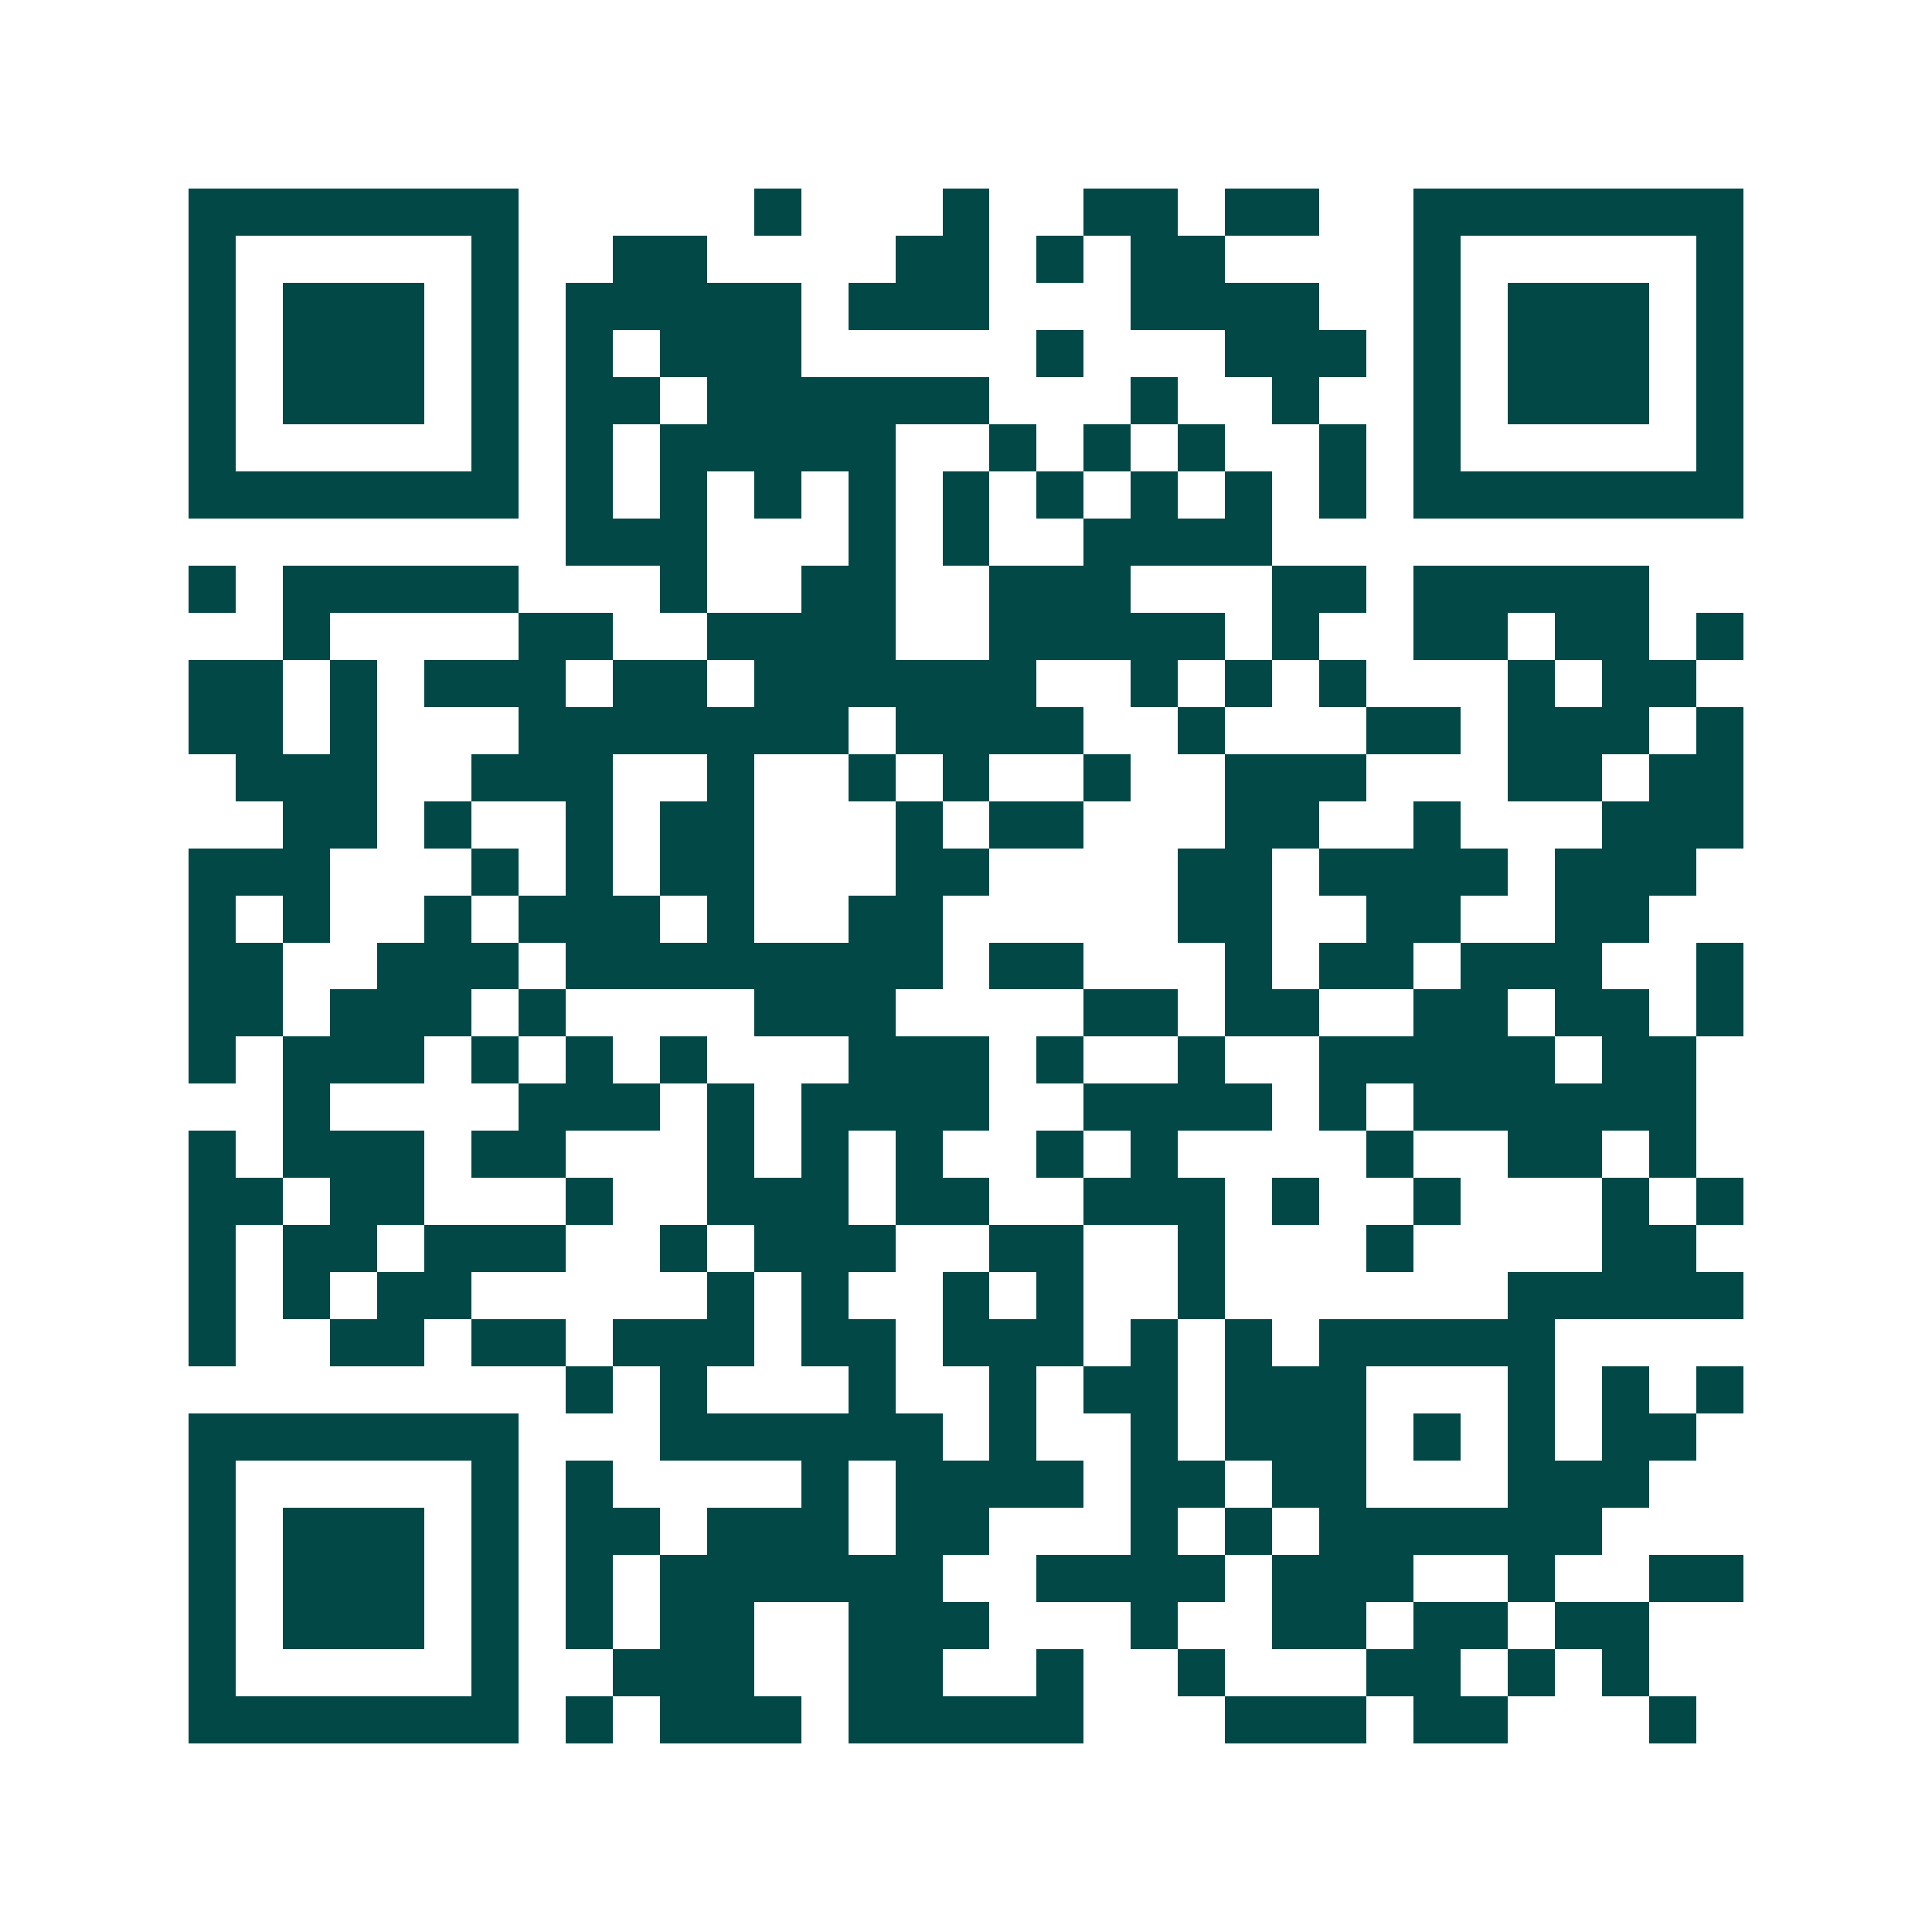 <svg xmlns="http://www.w3.org/2000/svg" width="200" height="200" viewBox="0 0 41 41" shape-rendering="crispEdges"><path fill="#ffffff" d="M0 0h41v41H0z"/><path stroke="#014847" d="M4 4.5h7m5 0h1m3 0h1m2 0h2m1 0h2m2 0h7M4 5.5h1m5 0h1m2 0h2m4 0h2m1 0h1m1 0h2m4 0h1m5 0h1M4 6.5h1m1 0h3m1 0h1m1 0h5m1 0h3m3 0h4m2 0h1m1 0h3m1 0h1M4 7.5h1m1 0h3m1 0h1m1 0h1m1 0h3m5 0h1m3 0h3m1 0h1m1 0h3m1 0h1M4 8.5h1m1 0h3m1 0h1m1 0h2m1 0h6m3 0h1m2 0h1m2 0h1m1 0h3m1 0h1M4 9.5h1m5 0h1m1 0h1m1 0h5m2 0h1m1 0h1m1 0h1m2 0h1m1 0h1m5 0h1M4 10.5h7m1 0h1m1 0h1m1 0h1m1 0h1m1 0h1m1 0h1m1 0h1m1 0h1m1 0h1m1 0h7M12 11.5h3m3 0h1m1 0h1m2 0h4M4 12.5h1m1 0h5m3 0h1m2 0h2m2 0h3m3 0h2m1 0h5M6 13.5h1m4 0h2m2 0h4m2 0h5m1 0h1m2 0h2m1 0h2m1 0h1M4 14.5h2m1 0h1m1 0h3m1 0h2m1 0h6m2 0h1m1 0h1m1 0h1m3 0h1m1 0h2M4 15.5h2m1 0h1m3 0h7m1 0h4m2 0h1m3 0h2m1 0h3m1 0h1M5 16.5h3m2 0h3m2 0h1m2 0h1m1 0h1m2 0h1m2 0h3m3 0h2m1 0h2M6 17.5h2m1 0h1m2 0h1m1 0h2m3 0h1m1 0h2m3 0h2m2 0h1m3 0h3M4 18.5h3m3 0h1m1 0h1m1 0h2m3 0h2m4 0h2m1 0h4m1 0h3M4 19.5h1m1 0h1m2 0h1m1 0h3m1 0h1m2 0h2m5 0h2m2 0h2m2 0h2M4 20.5h2m2 0h3m1 0h8m1 0h2m3 0h1m1 0h2m1 0h3m2 0h1M4 21.5h2m1 0h3m1 0h1m4 0h3m4 0h2m1 0h2m2 0h2m1 0h2m1 0h1M4 22.5h1m1 0h3m1 0h1m1 0h1m1 0h1m3 0h3m1 0h1m2 0h1m2 0h5m1 0h2M6 23.5h1m4 0h3m1 0h1m1 0h4m2 0h4m1 0h1m1 0h6M4 24.5h1m1 0h3m1 0h2m3 0h1m1 0h1m1 0h1m2 0h1m1 0h1m4 0h1m2 0h2m1 0h1M4 25.5h2m1 0h2m3 0h1m2 0h3m1 0h2m2 0h3m1 0h1m2 0h1m3 0h1m1 0h1M4 26.5h1m1 0h2m1 0h3m2 0h1m1 0h3m2 0h2m2 0h1m3 0h1m4 0h2M4 27.5h1m1 0h1m1 0h2m5 0h1m1 0h1m2 0h1m1 0h1m2 0h1m6 0h5M4 28.5h1m2 0h2m1 0h2m1 0h3m1 0h2m1 0h3m1 0h1m1 0h1m1 0h5M12 29.5h1m1 0h1m3 0h1m2 0h1m1 0h2m1 0h3m3 0h1m1 0h1m1 0h1M4 30.5h7m3 0h6m1 0h1m2 0h1m1 0h3m1 0h1m1 0h1m1 0h2M4 31.5h1m5 0h1m1 0h1m4 0h1m1 0h4m1 0h2m1 0h2m3 0h3M4 32.5h1m1 0h3m1 0h1m1 0h2m1 0h3m1 0h2m3 0h1m1 0h1m1 0h6M4 33.5h1m1 0h3m1 0h1m1 0h1m1 0h6m2 0h4m1 0h3m2 0h1m2 0h2M4 34.5h1m1 0h3m1 0h1m1 0h1m1 0h2m2 0h3m3 0h1m2 0h2m1 0h2m1 0h2M4 35.5h1m5 0h1m2 0h3m2 0h2m2 0h1m2 0h1m3 0h2m1 0h1m1 0h1M4 36.5h7m1 0h1m1 0h3m1 0h5m3 0h3m1 0h2m3 0h1"/></svg>
